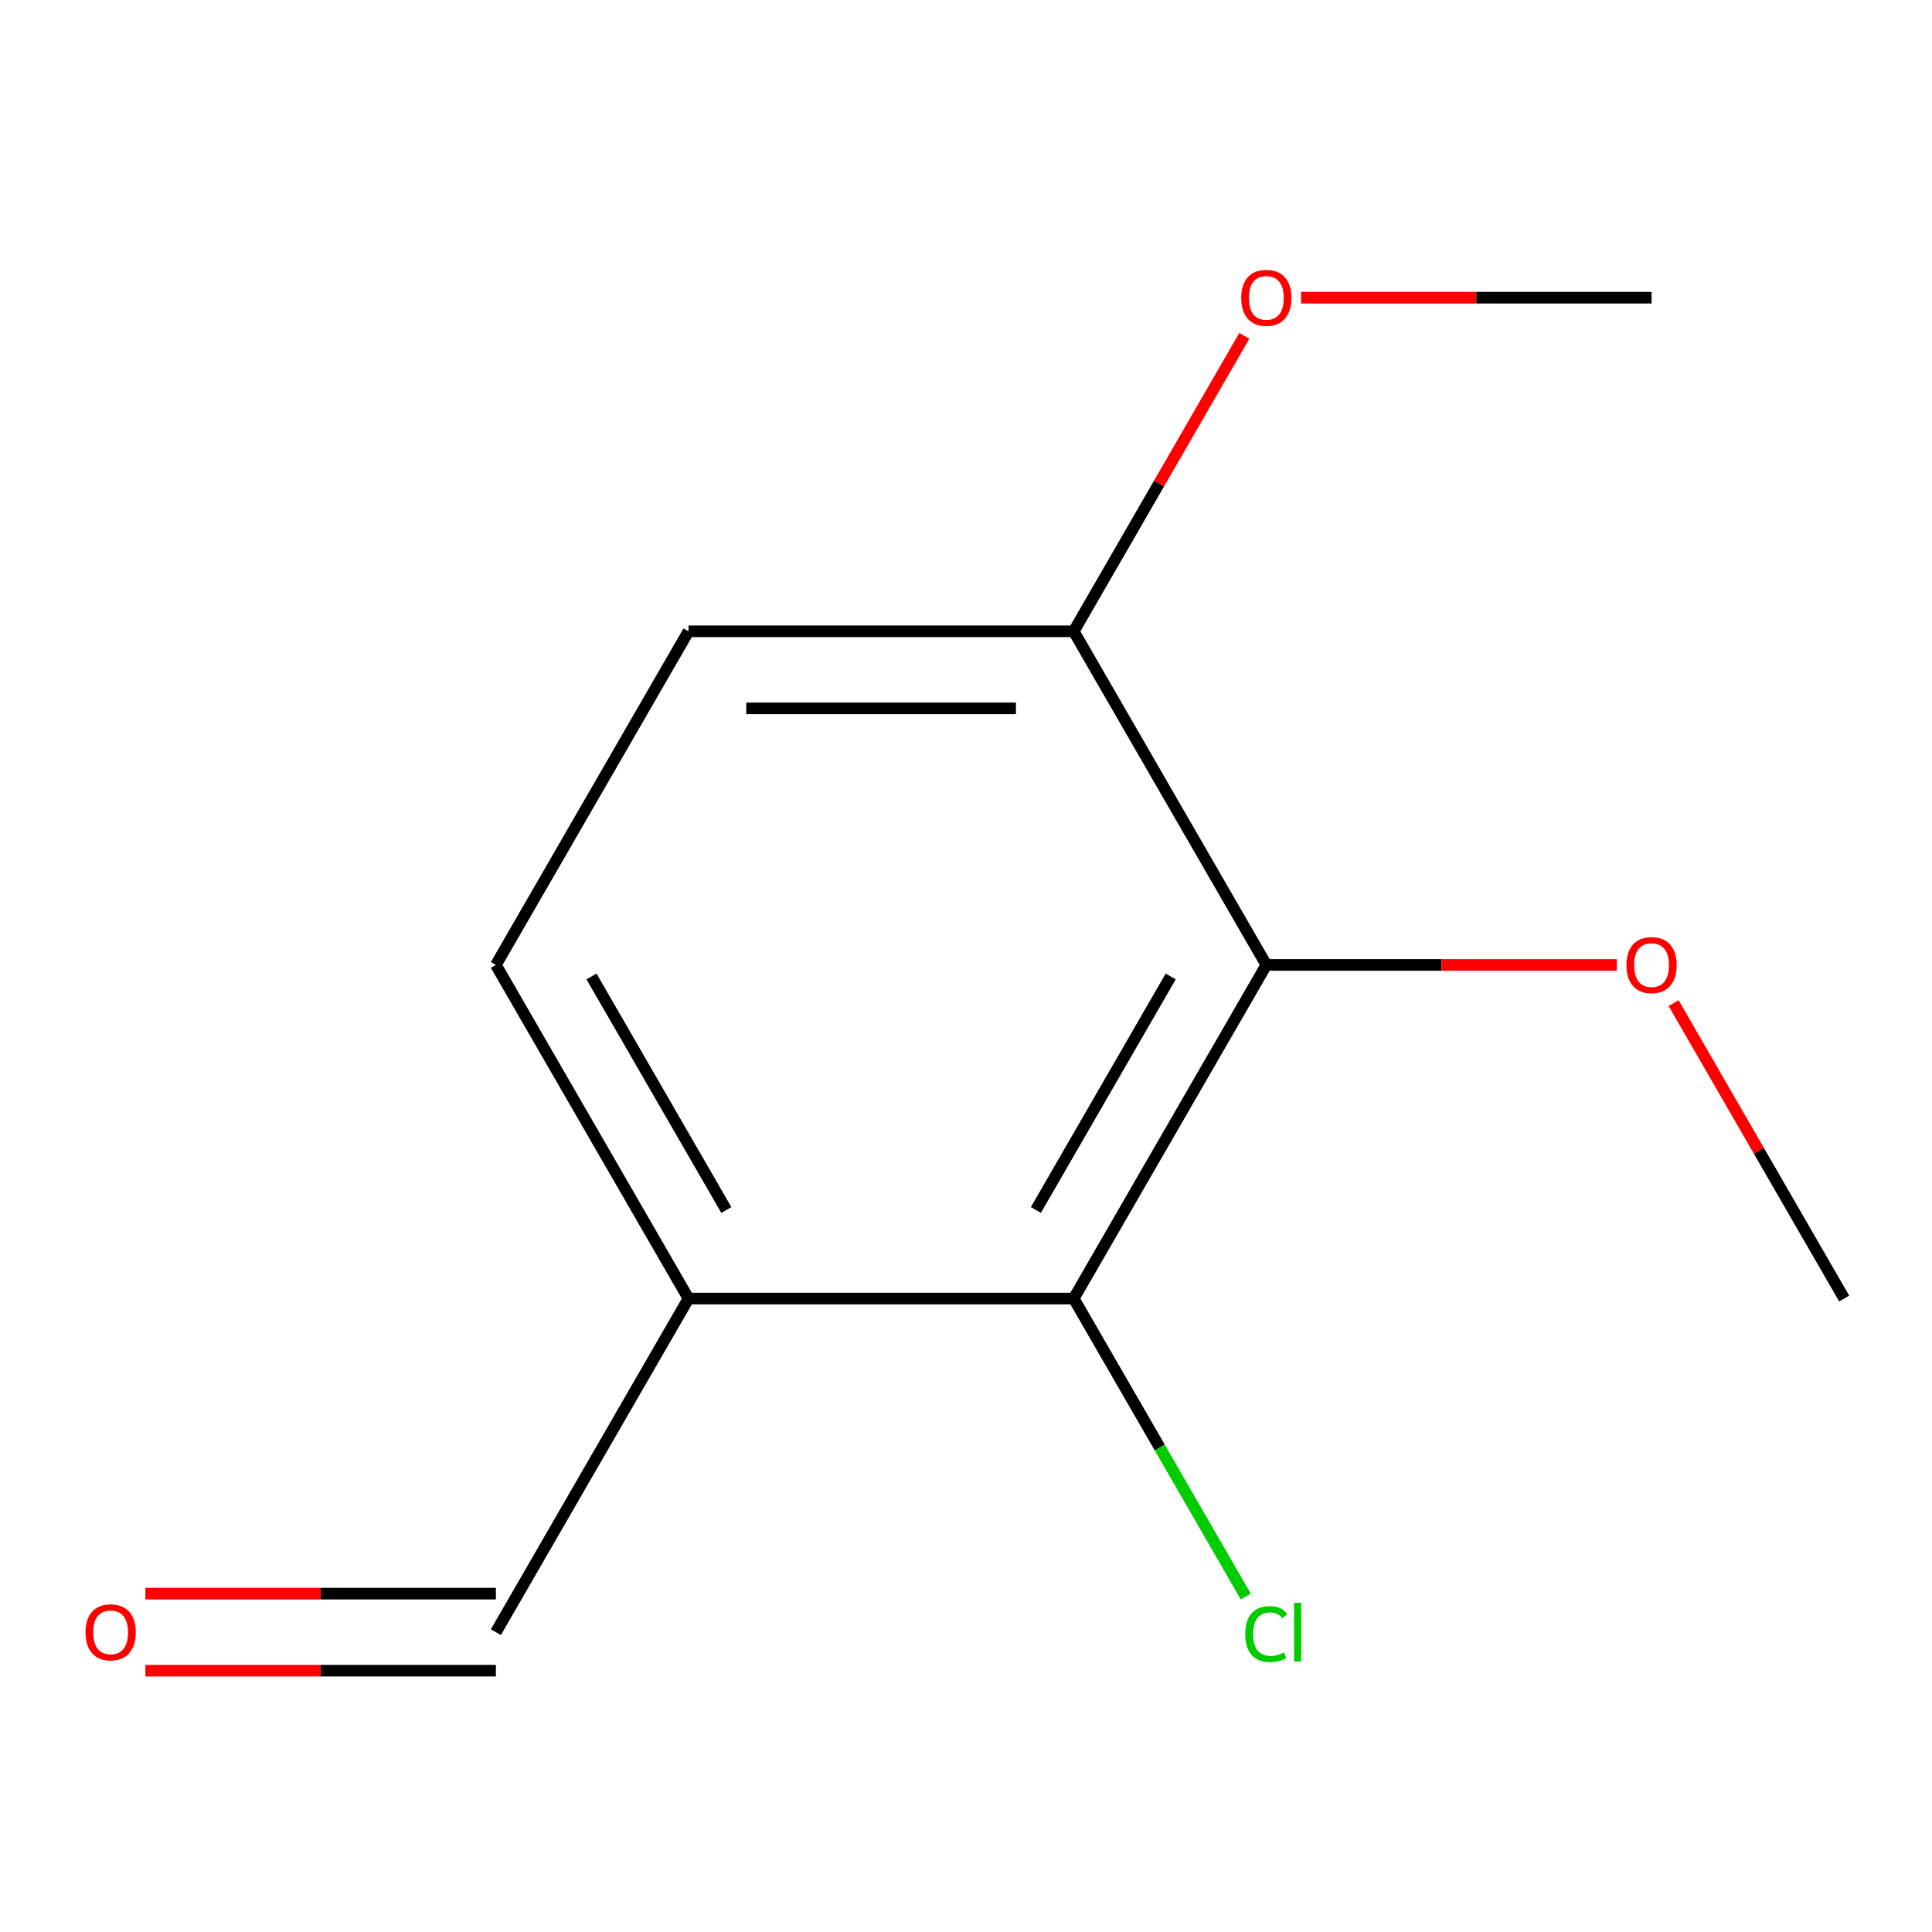 <?xml version='1.0' encoding='iso-8859-1'?>
<svg version='1.1' baseProfile='full'
              xmlns='http://www.w3.org/2000/svg'
                      xmlns:rdkit='http://www.rdkit.org/xml'
                      xmlns:xlink='http://www.w3.org/1999/xlink'
                  xml:space='preserve'
width='1000px' height='1000px' viewBox='0 0 1000 1000'>
<!-- END OF HEADER -->
<rect style='opacity:1.0;fill:#FFFFFF;stroke:none' width='1000' height='1000' x='0' y='0'> </rect>
<path class='bond-0' d='M 655.454,499.446 L 555.757,672.126' style='fill:none;fill-rule:evenodd;stroke:#000000;stroke-width:6px;stroke-linecap:butt;stroke-linejoin:miter;stroke-opacity:1' />
<path class='bond-0' d='M 605.963,505.408 L 536.175,626.285' style='fill:none;fill-rule:evenodd;stroke:#000000;stroke-width:6px;stroke-linecap:butt;stroke-linejoin:miter;stroke-opacity:1' />
<path class='bond-2' d='M 655.454,499.446 L 555.757,326.765' style='fill:none;fill-rule:evenodd;stroke:#000000;stroke-width:6px;stroke-linecap:butt;stroke-linejoin:miter;stroke-opacity:1' />
<path class='bond-8' d='M 655.454,499.446 L 746.159,499.446' style='fill:none;fill-rule:evenodd;stroke:#000000;stroke-width:6px;stroke-linecap:butt;stroke-linejoin:miter;stroke-opacity:1' />
<path class='bond-8' d='M 746.159,499.446 L 836.863,499.446' style='fill:none;fill-rule:evenodd;stroke:#FF0000;stroke-width:6px;stroke-linecap:butt;stroke-linejoin:miter;stroke-opacity:1' />
<path class='bond-1' d='M 555.757,672.126 L 356.362,672.126' style='fill:none;fill-rule:evenodd;stroke:#000000;stroke-width:6px;stroke-linecap:butt;stroke-linejoin:miter;stroke-opacity:1' />
<path class='bond-7' d='M 555.757,672.126 L 600.281,749.244' style='fill:none;fill-rule:evenodd;stroke:#000000;stroke-width:6px;stroke-linecap:butt;stroke-linejoin:miter;stroke-opacity:1' />
<path class='bond-7' d='M 600.281,749.244 L 644.805,826.362' style='fill:none;fill-rule:evenodd;stroke:#00CC00;stroke-width:6px;stroke-linecap:butt;stroke-linejoin:miter;stroke-opacity:1' />
<path class='bond-5' d='M 356.362,672.126 L 256.665,844.807' style='fill:none;fill-rule:evenodd;stroke:#000000;stroke-width:6px;stroke-linecap:butt;stroke-linejoin:miter;stroke-opacity:1' />
<path class='bond-12' d='M 356.362,672.126 L 256.665,499.446' style='fill:none;fill-rule:evenodd;stroke:#000000;stroke-width:6px;stroke-linecap:butt;stroke-linejoin:miter;stroke-opacity:1' />
<path class='bond-12' d='M 375.944,626.285 L 306.156,505.408' style='fill:none;fill-rule:evenodd;stroke:#000000;stroke-width:6px;stroke-linecap:butt;stroke-linejoin:miter;stroke-opacity:1' />
<path class='bond-4' d='M 555.757,326.765 L 356.362,326.765' style='fill:none;fill-rule:evenodd;stroke:#000000;stroke-width:6px;stroke-linecap:butt;stroke-linejoin:miter;stroke-opacity:1' />
<path class='bond-4' d='M 525.848,366.644 L 386.271,366.644' style='fill:none;fill-rule:evenodd;stroke:#000000;stroke-width:6px;stroke-linecap:butt;stroke-linejoin:miter;stroke-opacity:1' />
<path class='bond-9' d='M 555.757,326.765 L 599.905,250.297' style='fill:none;fill-rule:evenodd;stroke:#000000;stroke-width:6px;stroke-linecap:butt;stroke-linejoin:miter;stroke-opacity:1' />
<path class='bond-9' d='M 599.905,250.297 L 644.054,173.829' style='fill:none;fill-rule:evenodd;stroke:#FF0000;stroke-width:6px;stroke-linecap:butt;stroke-linejoin:miter;stroke-opacity:1' />
<path class='bond-3' d='M 256.665,499.446 L 356.362,326.765' style='fill:none;fill-rule:evenodd;stroke:#000000;stroke-width:6px;stroke-linecap:butt;stroke-linejoin:miter;stroke-opacity:1' />
<path class='bond-6' d='M 256.665,824.867 L 165.96,824.867' style='fill:none;fill-rule:evenodd;stroke:#000000;stroke-width:6px;stroke-linecap:butt;stroke-linejoin:miter;stroke-opacity:1' />
<path class='bond-6' d='M 165.96,824.867 L 75.256,824.867' style='fill:none;fill-rule:evenodd;stroke:#FF0000;stroke-width:6px;stroke-linecap:butt;stroke-linejoin:miter;stroke-opacity:1' />
<path class='bond-6' d='M 256.665,864.746 L 165.96,864.746' style='fill:none;fill-rule:evenodd;stroke:#000000;stroke-width:6px;stroke-linecap:butt;stroke-linejoin:miter;stroke-opacity:1' />
<path class='bond-6' d='M 165.96,864.746 L 75.256,864.746' style='fill:none;fill-rule:evenodd;stroke:#FF0000;stroke-width:6px;stroke-linecap:butt;stroke-linejoin:miter;stroke-opacity:1' />
<path class='bond-10' d='M 866.248,519.19 L 910.397,595.658' style='fill:none;fill-rule:evenodd;stroke:#FF0000;stroke-width:6px;stroke-linecap:butt;stroke-linejoin:miter;stroke-opacity:1' />
<path class='bond-10' d='M 910.397,595.658 L 954.545,672.126' style='fill:none;fill-rule:evenodd;stroke:#000000;stroke-width:6px;stroke-linecap:butt;stroke-linejoin:miter;stroke-opacity:1' />
<path class='bond-11' d='M 673.439,154.084 L 764.144,154.084' style='fill:none;fill-rule:evenodd;stroke:#FF0000;stroke-width:6px;stroke-linecap:butt;stroke-linejoin:miter;stroke-opacity:1' />
<path class='bond-11' d='M 764.144,154.084 L 854.848,154.084' style='fill:none;fill-rule:evenodd;stroke:#000000;stroke-width:6px;stroke-linecap:butt;stroke-linejoin:miter;stroke-opacity:1' />
<path  class='atom-7' d='M 44.271 844.887
Q 44.271 838.087, 47.631 834.287
Q 50.991 830.487, 57.271 830.487
Q 63.551 830.487, 66.911 834.287
Q 70.271 838.087, 70.271 844.887
Q 70.271 851.767, 66.871 855.687
Q 63.471 859.567, 57.271 859.567
Q 51.031 859.567, 47.631 855.687
Q 44.271 851.807, 44.271 844.887
M 57.271 856.367
Q 61.591 856.367, 63.911 853.487
Q 66.271 850.567, 66.271 844.887
Q 66.271 839.327, 63.911 836.527
Q 61.591 833.687, 57.271 833.687
Q 52.951 833.687, 50.591 836.487
Q 48.271 839.287, 48.271 844.887
Q 48.271 850.607, 50.591 853.487
Q 52.951 856.367, 57.271 856.367
' fill='#FF0000'/>
<path  class='atom-8' d='M 644.534 845.787
Q 644.534 838.747, 647.814 835.067
Q 651.134 831.347, 657.414 831.347
Q 663.254 831.347, 666.374 835.467
L 663.734 837.627
Q 661.454 834.627, 657.414 834.627
Q 653.134 834.627, 650.854 837.507
Q 648.614 840.347, 648.614 845.787
Q 648.614 851.387, 650.934 854.267
Q 653.294 857.147, 657.854 857.147
Q 660.974 857.147, 664.614 855.267
L 665.734 858.267
Q 664.254 859.227, 662.014 859.787
Q 659.774 860.347, 657.294 860.347
Q 651.134 860.347, 647.814 856.587
Q 644.534 852.827, 644.534 845.787
' fill='#00CC00'/>
<path  class='atom-8' d='M 669.814 829.627
L 673.494 829.627
L 673.494 859.987
L 669.814 859.987
L 669.814 829.627
' fill='#00CC00'/>
<path  class='atom-9' d='M 841.848 499.526
Q 841.848 492.726, 845.208 488.926
Q 848.568 485.126, 854.848 485.126
Q 861.128 485.126, 864.488 488.926
Q 867.848 492.726, 867.848 499.526
Q 867.848 506.406, 864.448 510.326
Q 861.048 514.206, 854.848 514.206
Q 848.608 514.206, 845.208 510.326
Q 841.848 506.446, 841.848 499.526
M 854.848 511.006
Q 859.168 511.006, 861.488 508.126
Q 863.848 505.206, 863.848 499.526
Q 863.848 493.966, 861.488 491.166
Q 859.168 488.326, 854.848 488.326
Q 850.528 488.326, 848.168 491.126
Q 845.848 493.926, 845.848 499.526
Q 845.848 505.246, 848.168 508.126
Q 850.528 511.006, 854.848 511.006
' fill='#FF0000'/>
<path  class='atom-10' d='M 642.454 154.164
Q 642.454 147.364, 645.814 143.564
Q 649.174 139.764, 655.454 139.764
Q 661.734 139.764, 665.094 143.564
Q 668.454 147.364, 668.454 154.164
Q 668.454 161.044, 665.054 164.964
Q 661.654 168.844, 655.454 168.844
Q 649.214 168.844, 645.814 164.964
Q 642.454 161.084, 642.454 154.164
M 655.454 165.644
Q 659.774 165.644, 662.094 162.764
Q 664.454 159.844, 664.454 154.164
Q 664.454 148.604, 662.094 145.804
Q 659.774 142.964, 655.454 142.964
Q 651.134 142.964, 648.774 145.764
Q 646.454 148.564, 646.454 154.164
Q 646.454 159.884, 648.774 162.764
Q 651.134 165.644, 655.454 165.644
' fill='#FF0000'/>
</svg>
